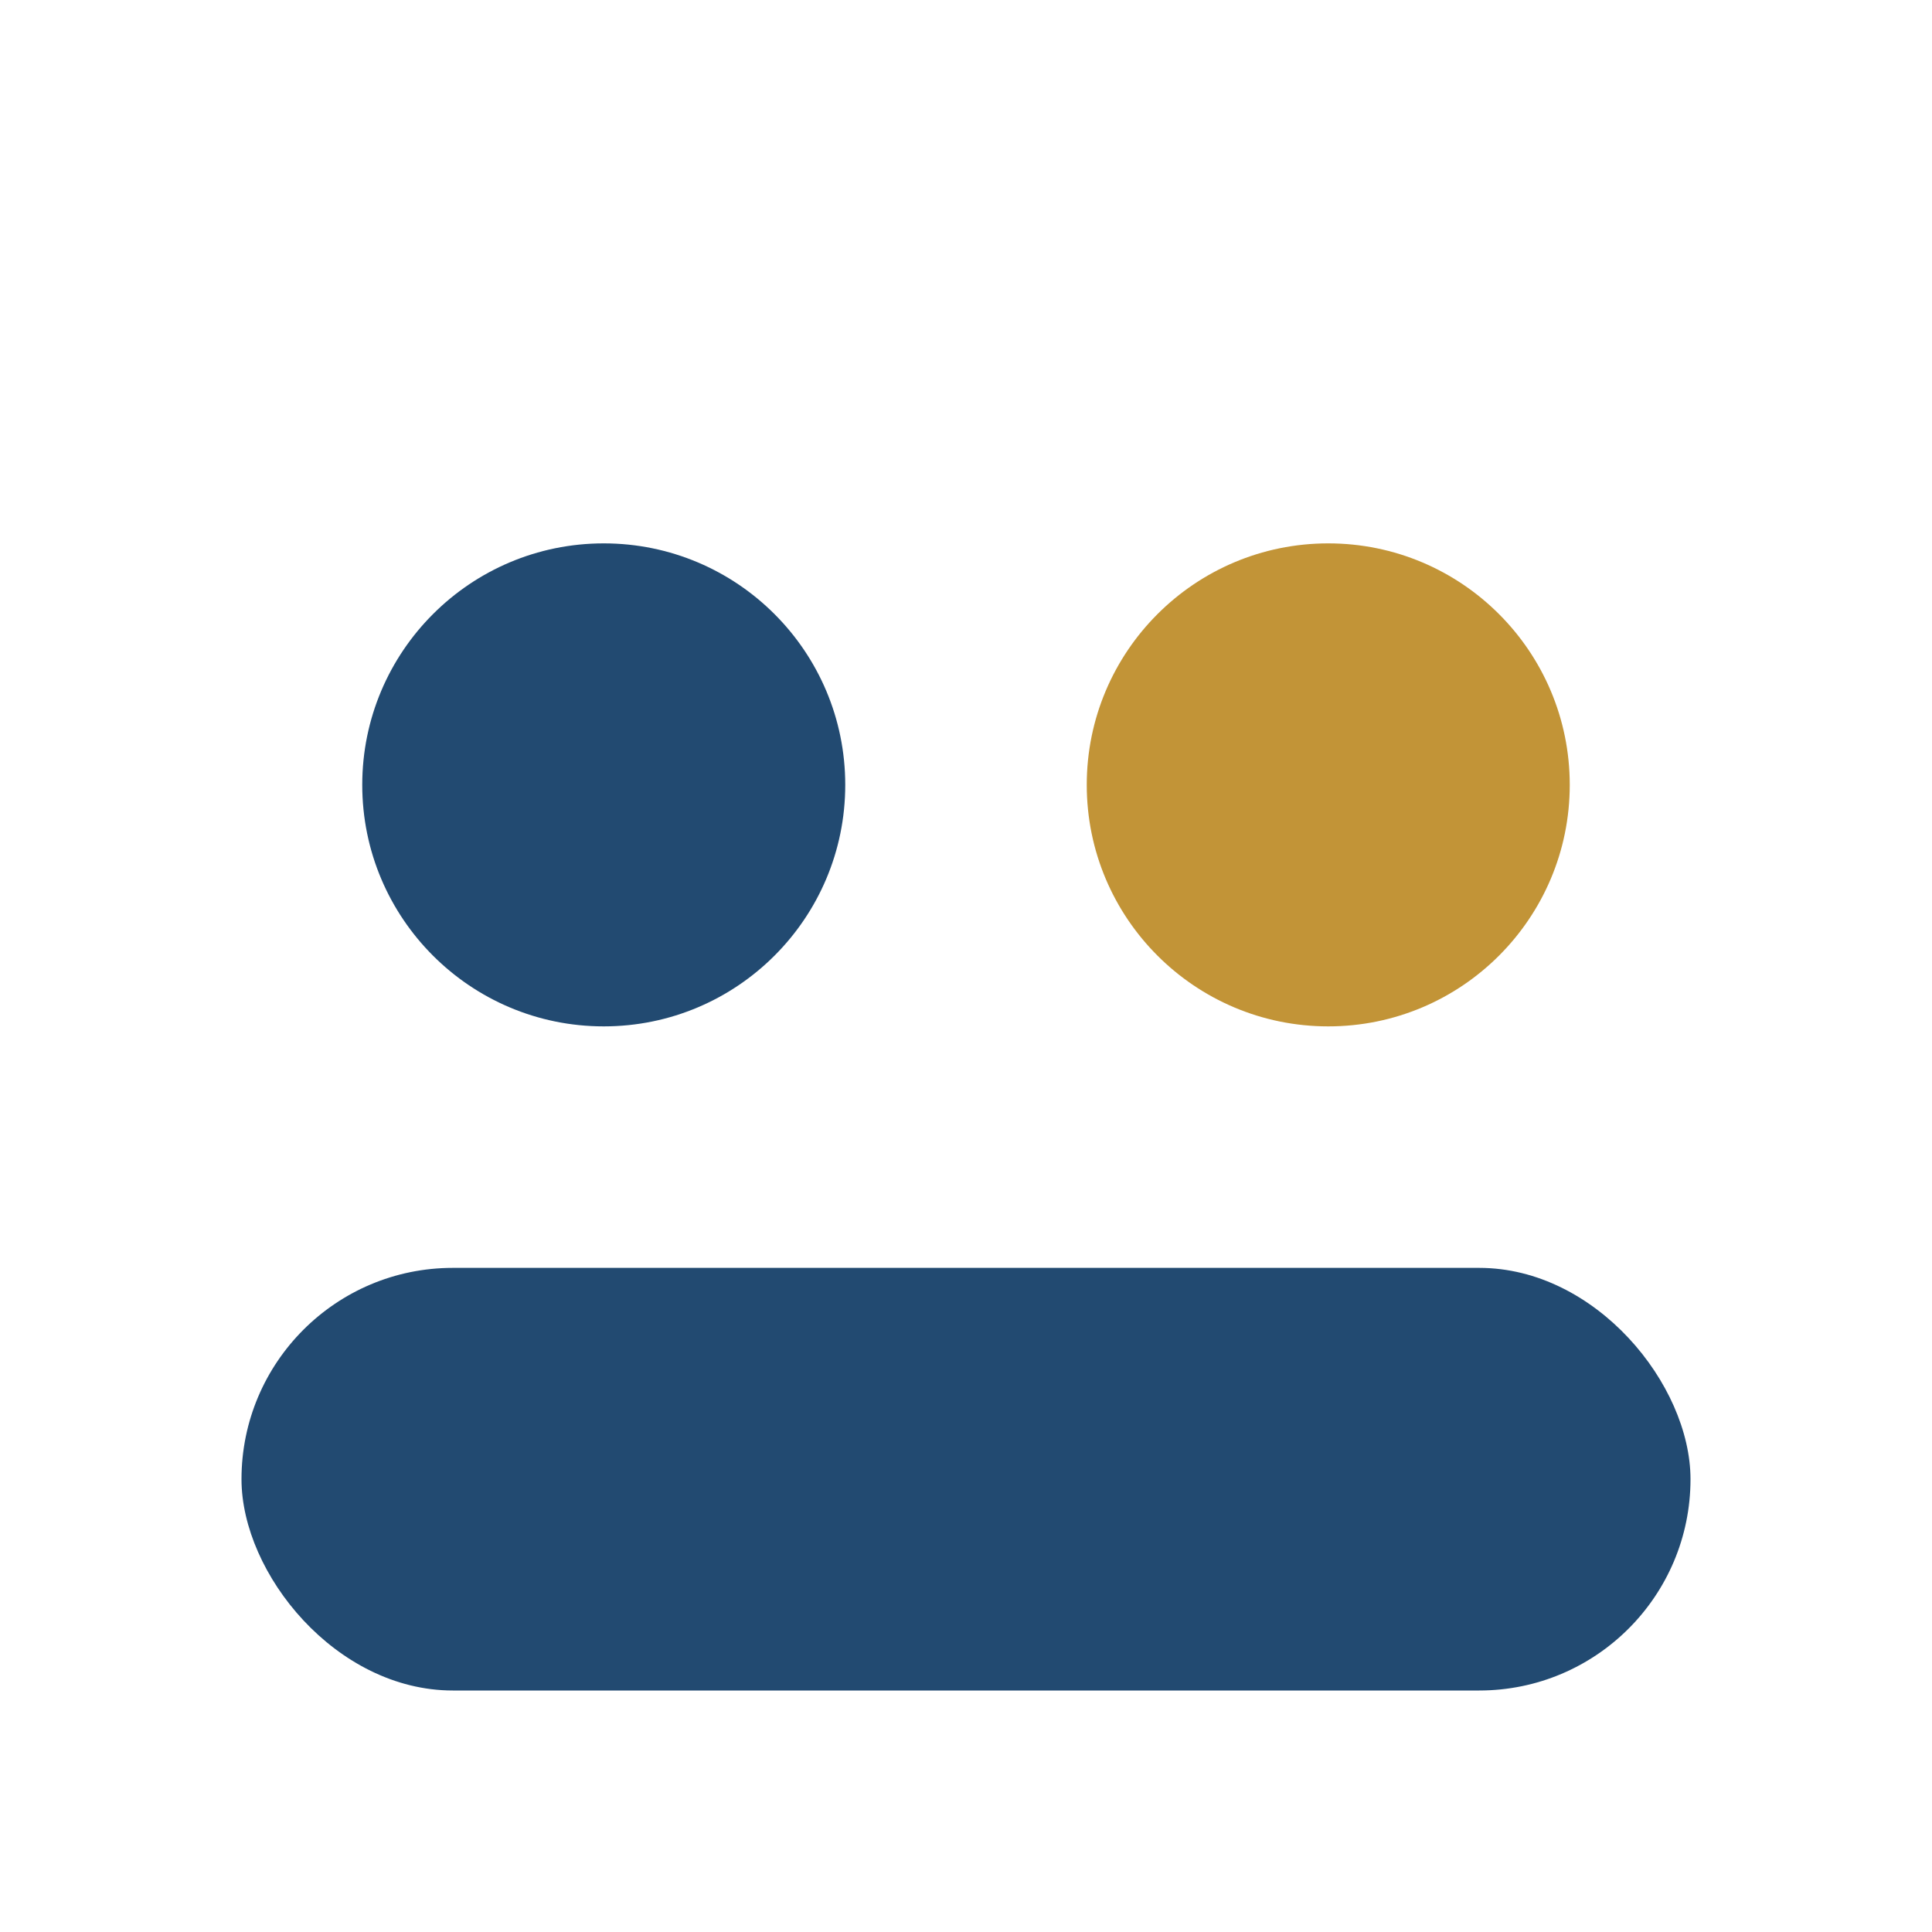 <?xml version="1.0" encoding="UTF-8"?>
<svg xmlns="http://www.w3.org/2000/svg" width="32" height="32" viewBox="0 0 32 32"><circle cx="10" cy="13" r="4" fill="#224A71"/><circle cx="22" cy="13" r="4" fill="#C29437"/><rect x="4" y="21" width="24" height="7" rx="3.5" fill="#224A71"/></svg>